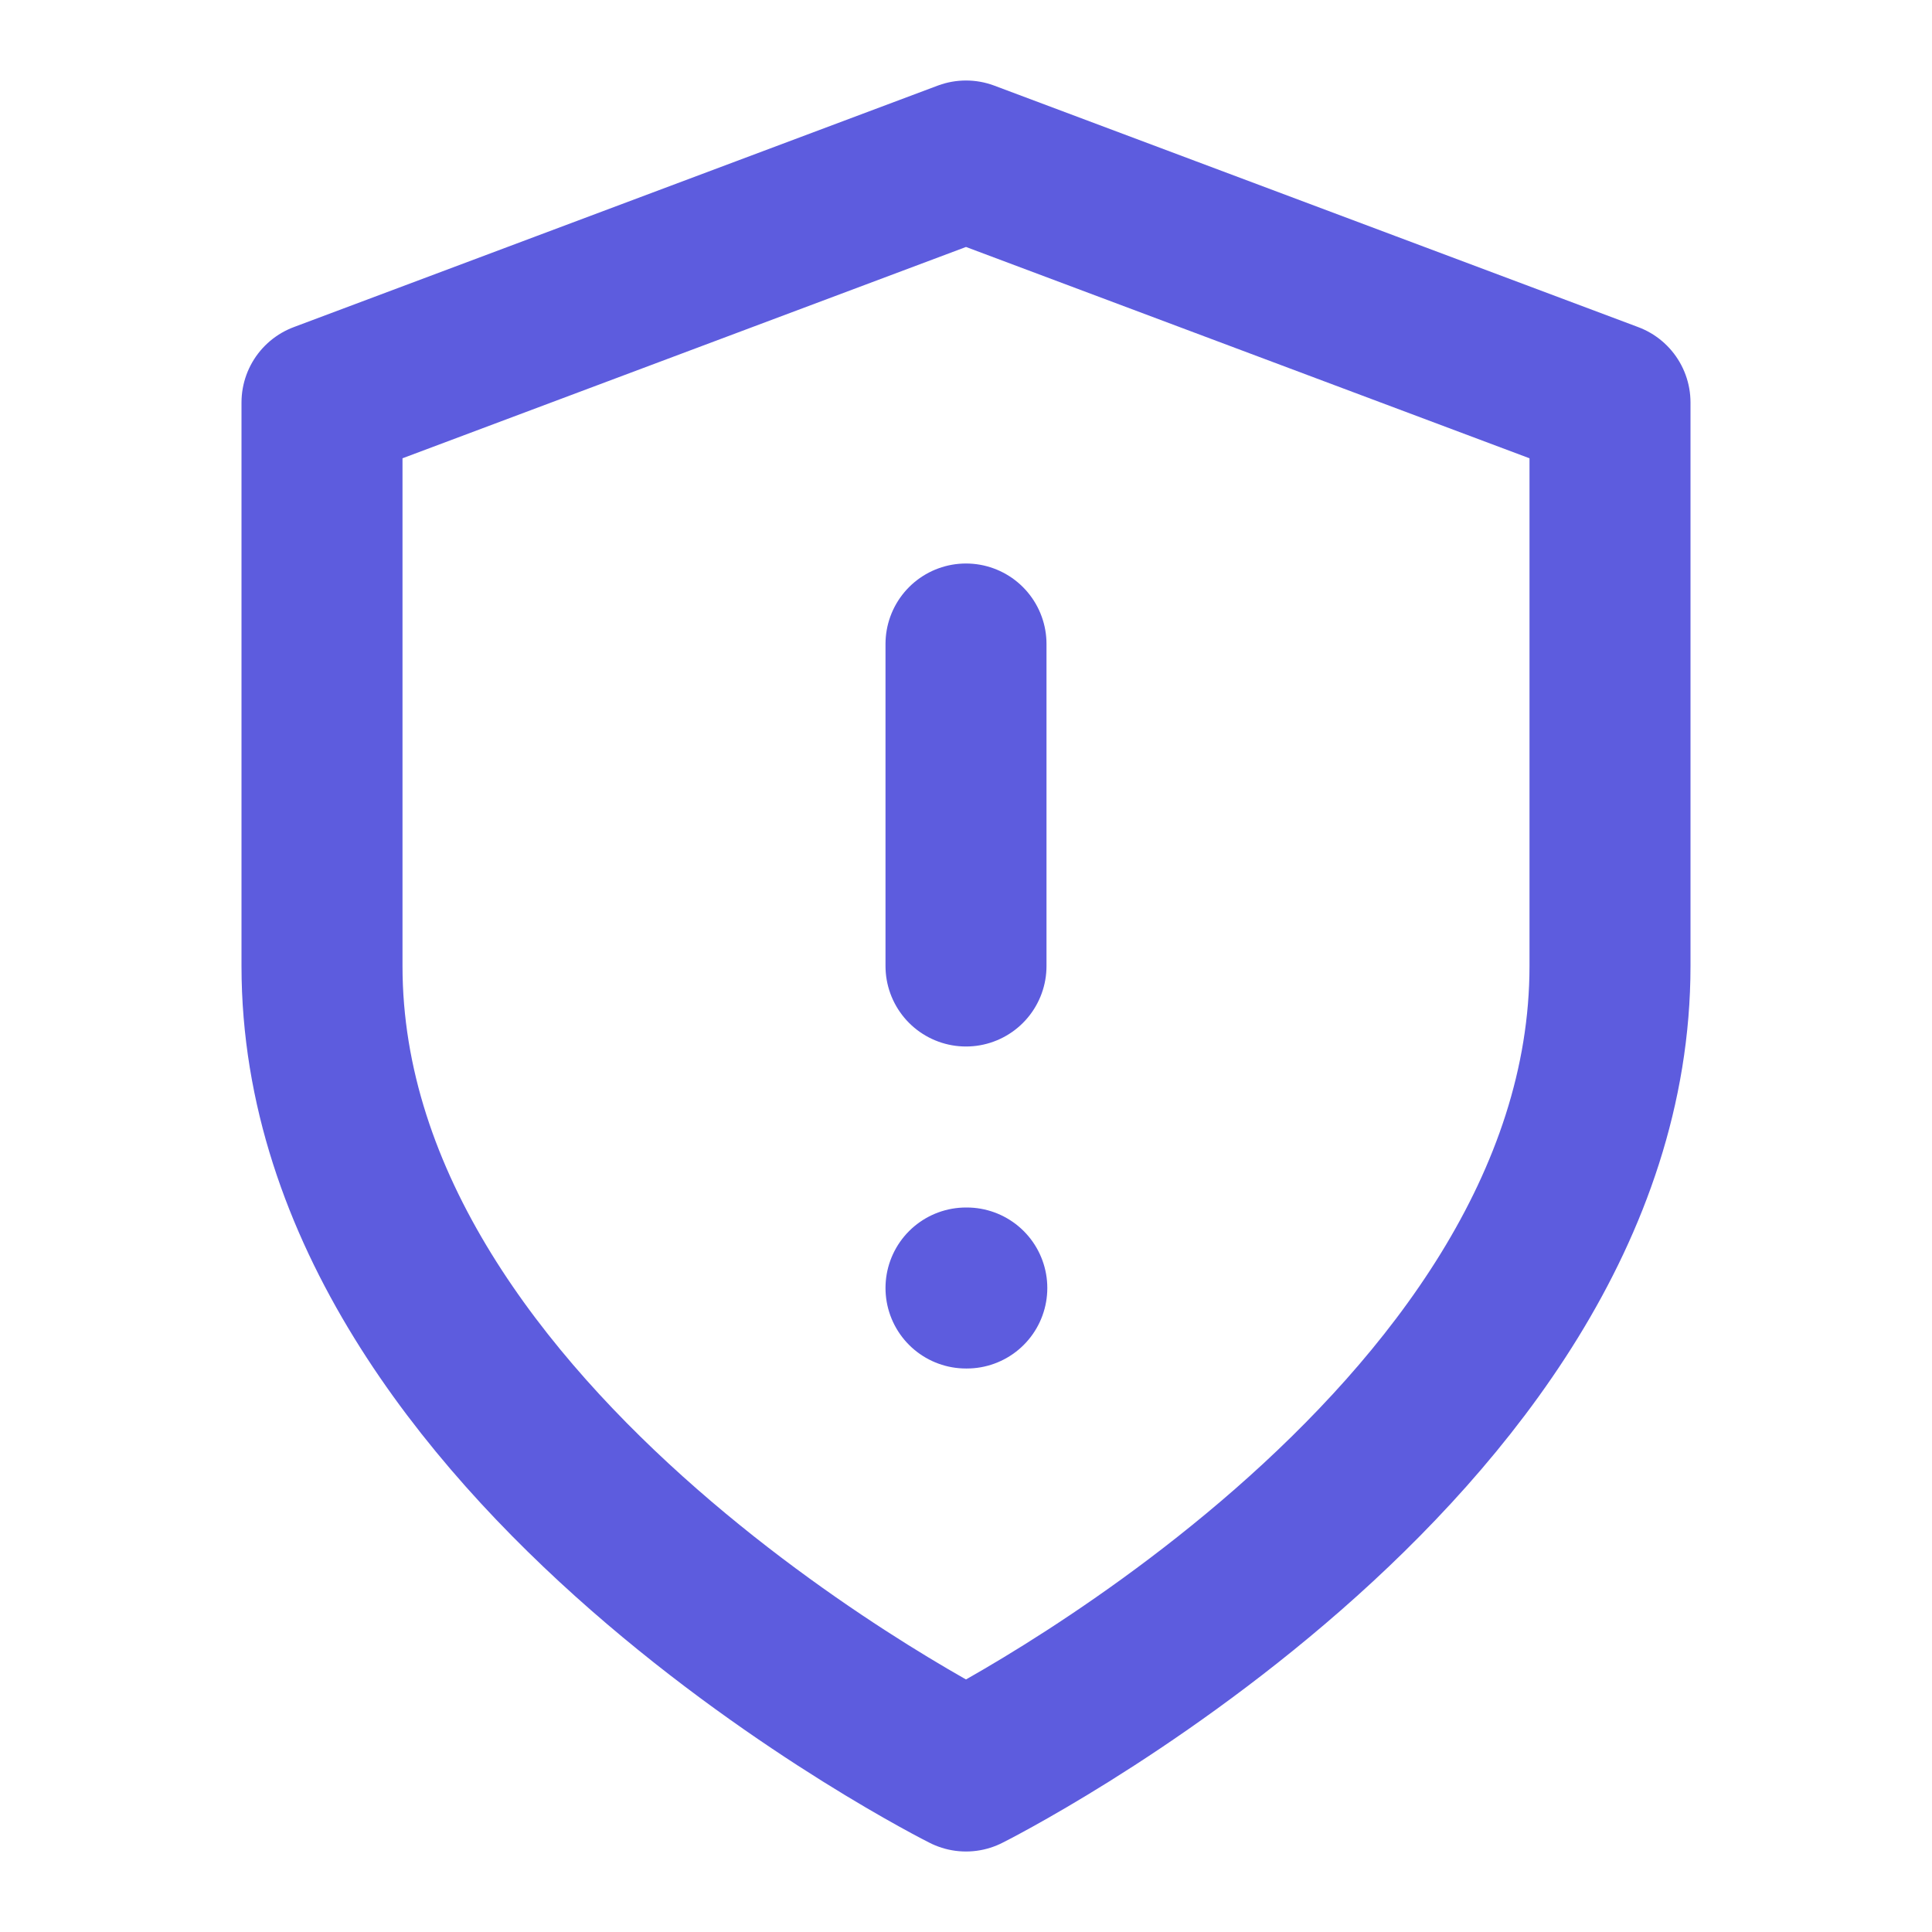 <svg xmlns="http://www.w3.org/2000/svg" width="24" height="24" viewBox="0 0 24 24" fill="none" stroke="#5D5CDE" stroke-width="2" stroke-linecap="round" stroke-linejoin="round" class="lucide lucide-shield-alert"><path d="M12 22s8-4 8-10V5l-8-3-8 3v7c0 6 8 10 8 10z"/><path d="M12 8v4"/><path d="M12 16h.01"/></svg>